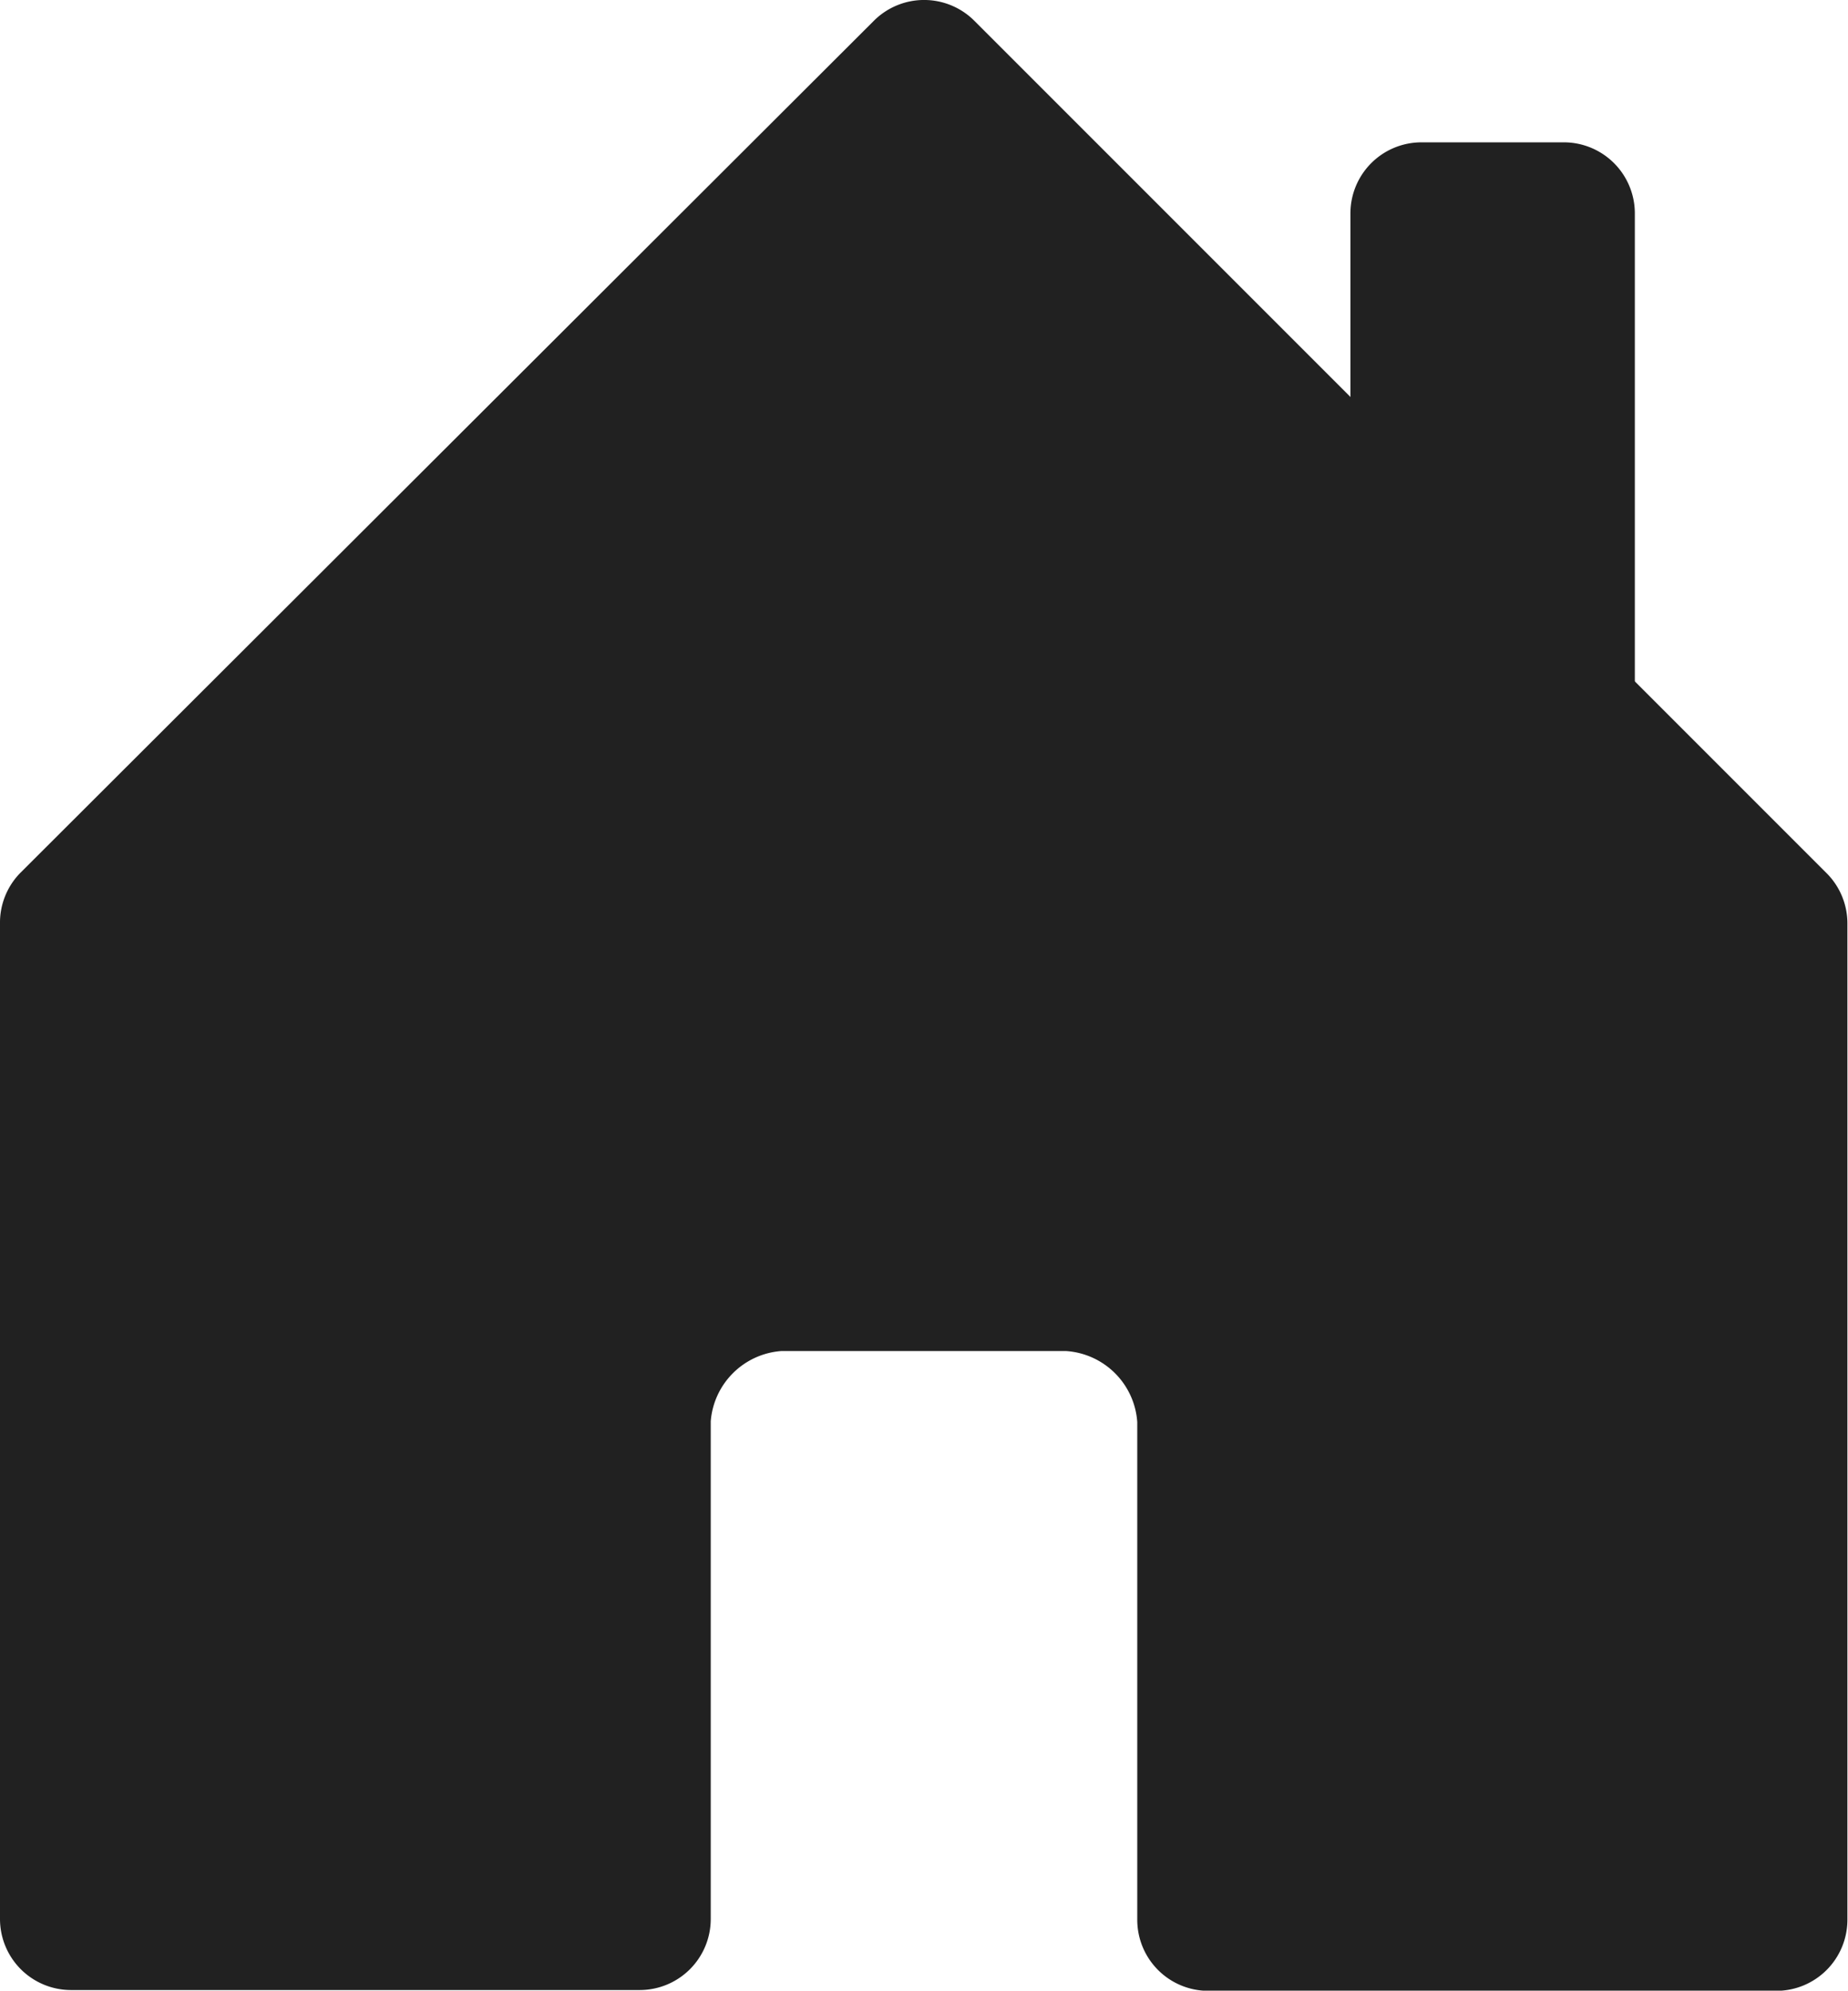<svg xmlns="http://www.w3.org/2000/svg" width="9.285" height="10" viewBox="0 0 9.285 10">
  <g id="house" transform="translate(-3.375 -2.248)">
    <path id="パス_1" data-name="パス 1" d="M6.946,9.388v2.5a.357.357,0,0,1-.357.357H3.732a.357.357,0,0,1-.357-.357v-5a.357.357,0,0,1,.1-.253L7.765,2.353a.357.357,0,0,1,.506,0l4.286,4.286a.357.357,0,0,1,.1.253v5a.357.357,0,0,1-.357.357H9.446a.357.357,0,0,1-.357-.357v-2.5a.384.384,0,0,0-.357-.357H7.3A.384.384,0,0,0,6.946,9.388Z" transform="translate(0)" fill="#212121"/>
    <path id="パス_2" data-name="パス 2" d="M26.179,4.857v2.5L24.75,5.929V4.857a.357.357,0,0,1,.357-.357h.714A.357.357,0,0,1,26.179,4.857Z" transform="translate(-14.59 -1.537)" fill="#212121" fill-rule="evenodd"/>
  </g>
</svg>
